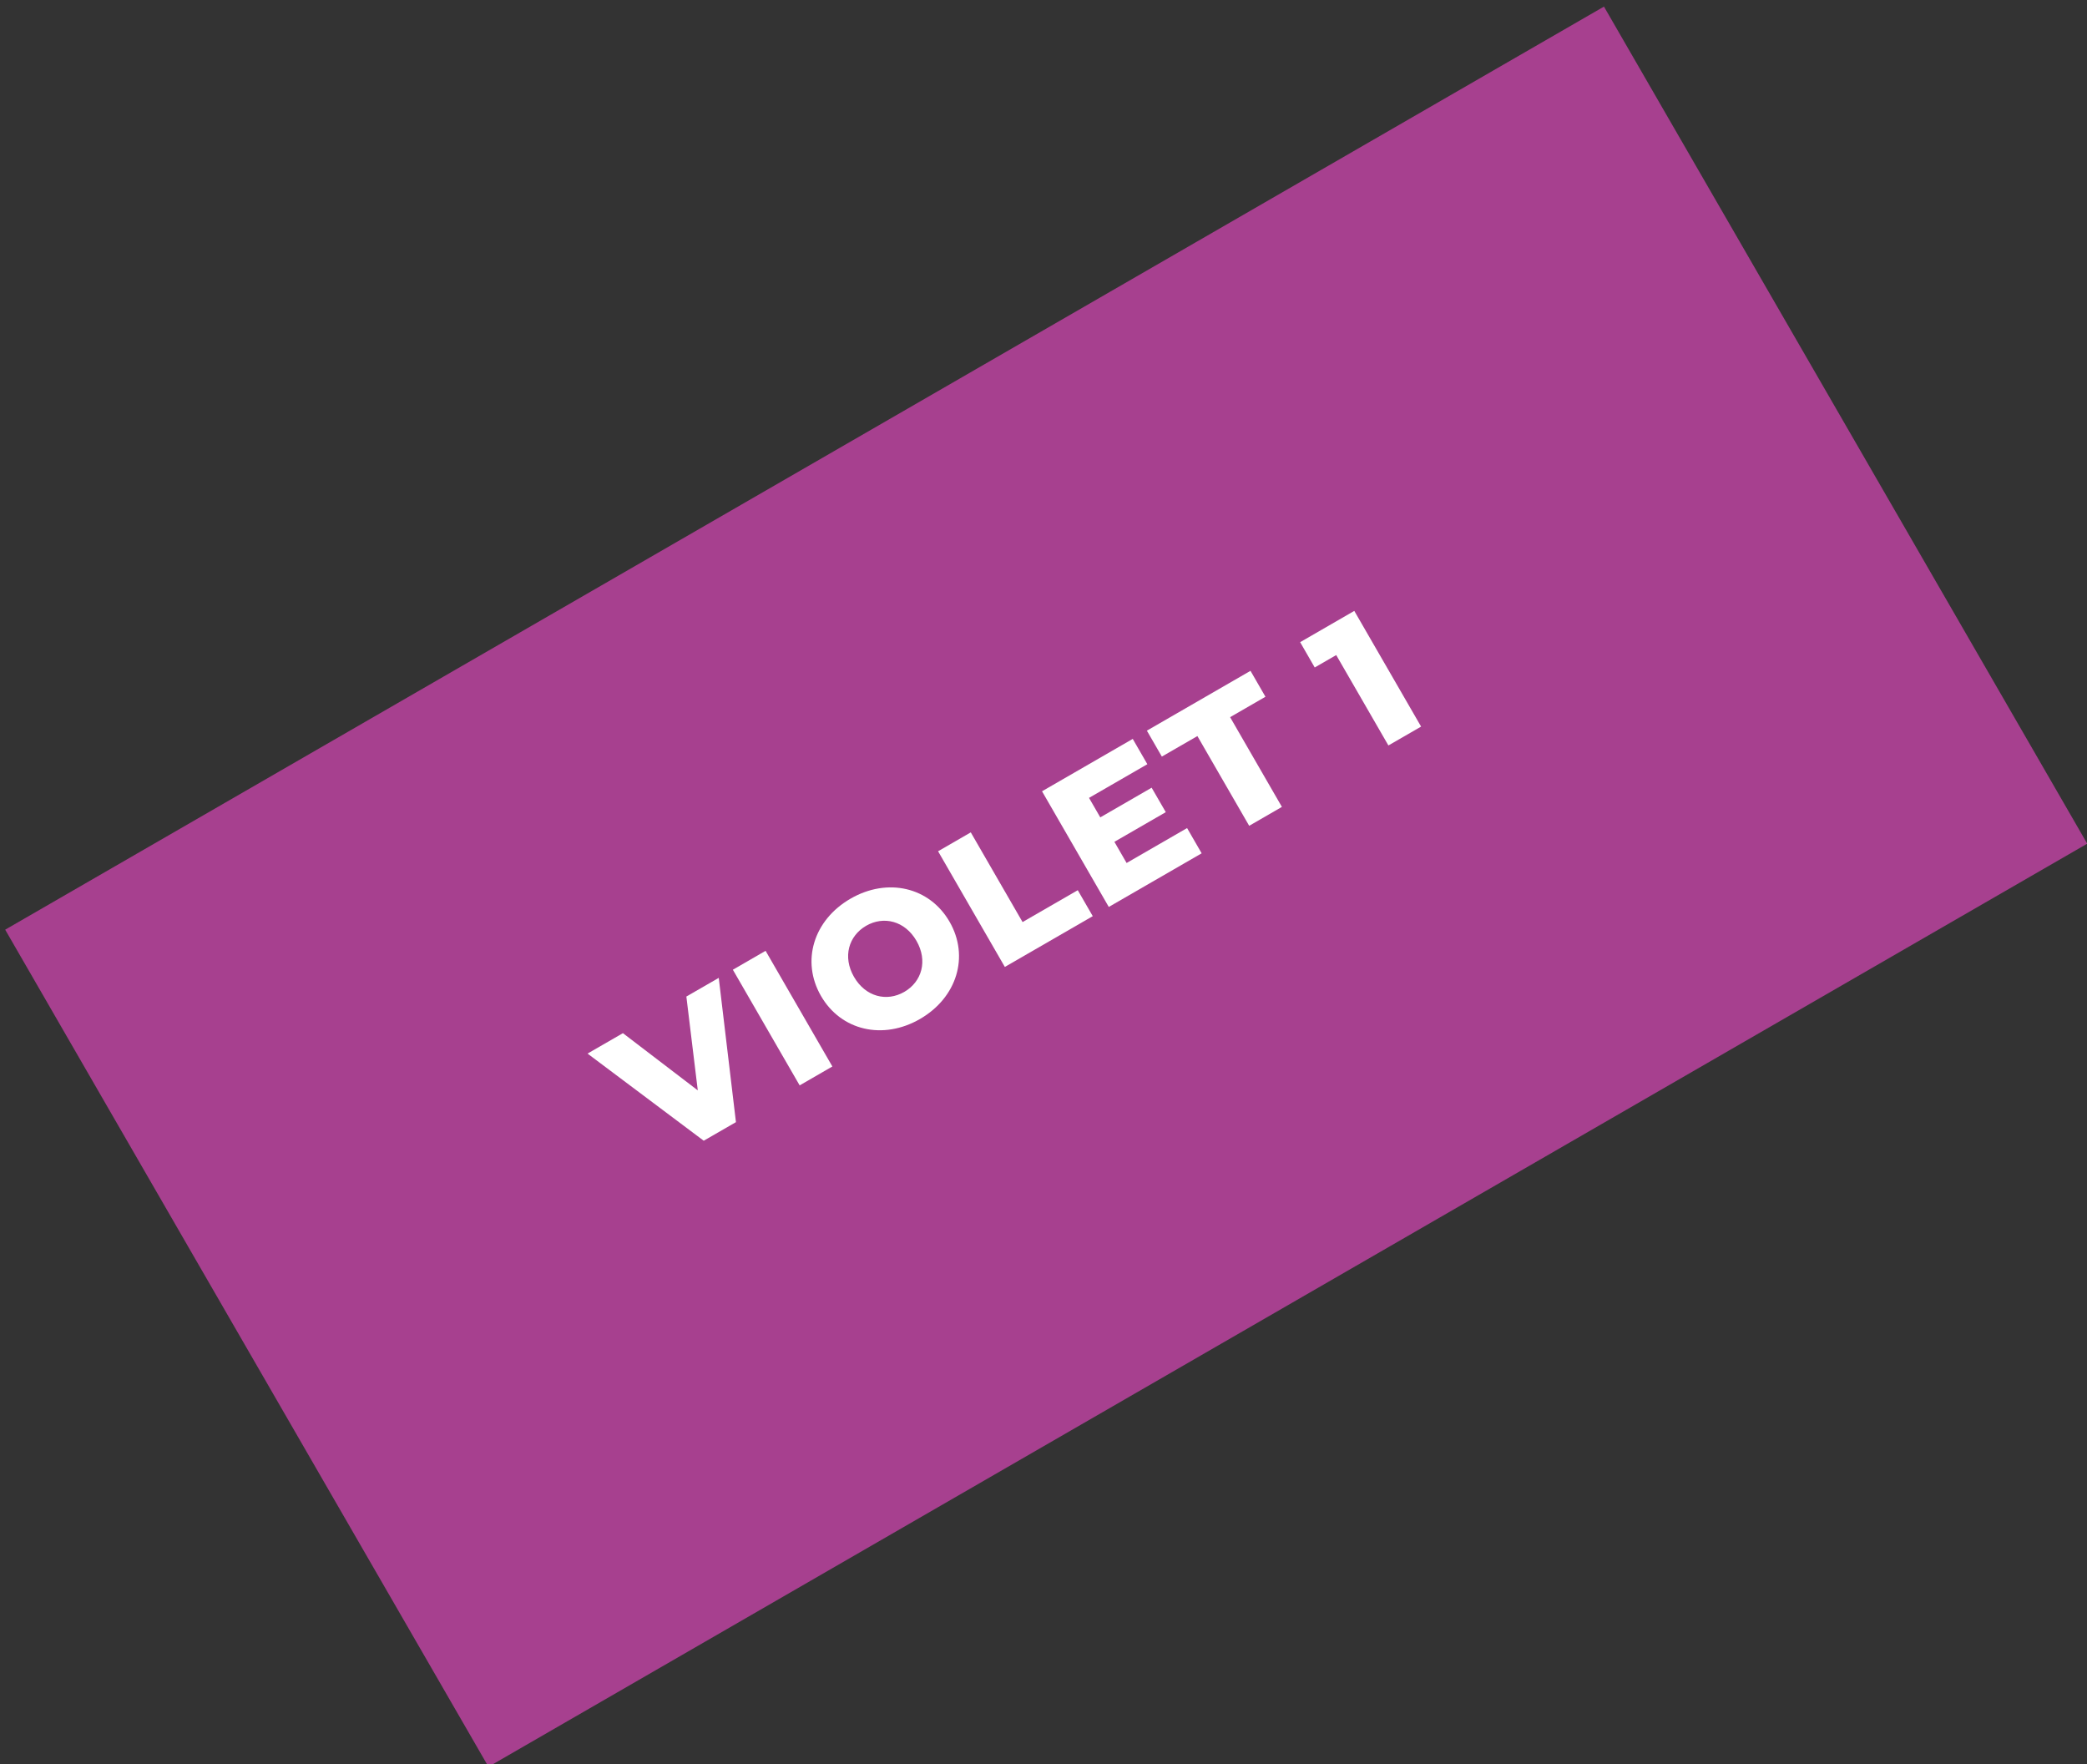 <?xml version="1.0" encoding="UTF-8"?>
<svg id="Layer_1" xmlns="http://www.w3.org/2000/svg" version="1.1" viewBox="0 0 63.59 53.75">
  <rect x="0" y="0" width="63.59" height="53.75" fill="#333333" stroke="none"/>
  <!-- Generator: Adobe Illustrator 29.2.0, SVG Export Plug-In . SVG Version: 2.1.0 Build 108)  -->
  <defs>
    <style>
      .st0 {
        fill: #fff;
      }

      .st1 {
        fill: #a7408f;
      }
    </style>
  </defs>
  <rect class="st1" x="3.753" y="12.29" width="56.25" height="29.45" transform="translate(-9.237 19.559) rotate(-30)"/>
  <g>
    <path class="st0" d="M21.9,29.794l.524,4.396-.982.566-3.54-2.655,1.078-.622,2.281,1.743-.348-2.859.987-.569Z"/>
    <path class="st0" d="M22.33,29.546l.997-.576,2.035,3.524-.997.576-2.035-3.524Z"/>
    <path class="st0" d="M25.015,30.345c-.61-1.058-.228-2.312.9-2.964,1.127-.651,2.406-.355,3.017.702.61,1.058.227,2.312-.9,2.964-1.128.651-2.406.355-3.017-.702ZM27.924,28.665c-.352-.609-.999-.766-1.533-.458-.533.309-.722.947-.37,1.557s.999.766,1.533.457c.533-.308.722-.946.37-1.556Z"/>
    <path class="st0" d="M28.582,25.937l.997-.576,1.578,2.733,1.682-.971.457.791-2.679,1.547-2.034-3.524Z"/>
    <path class="st0" d="M36.169,25.228l.445.771-2.83,1.634-2.034-3.524,2.764-1.596.445.771-1.777,1.026.343.594,1.565-.904.431.745-1.566.904.372.645,1.843-1.064Z"/>
    <path class="st0" d="M36.484,22.427l-1.083.625-.456-.79,3.157-1.823.456.79-1.077.622,1.578,2.734-.997.576-1.578-2.734Z"/>
    <path class="st0" d="M41.265,18.614l2.035,3.524-.996.575-1.59-2.754-.655.378-.444-.771,1.65-.953Z"/>
  </g>
</svg>